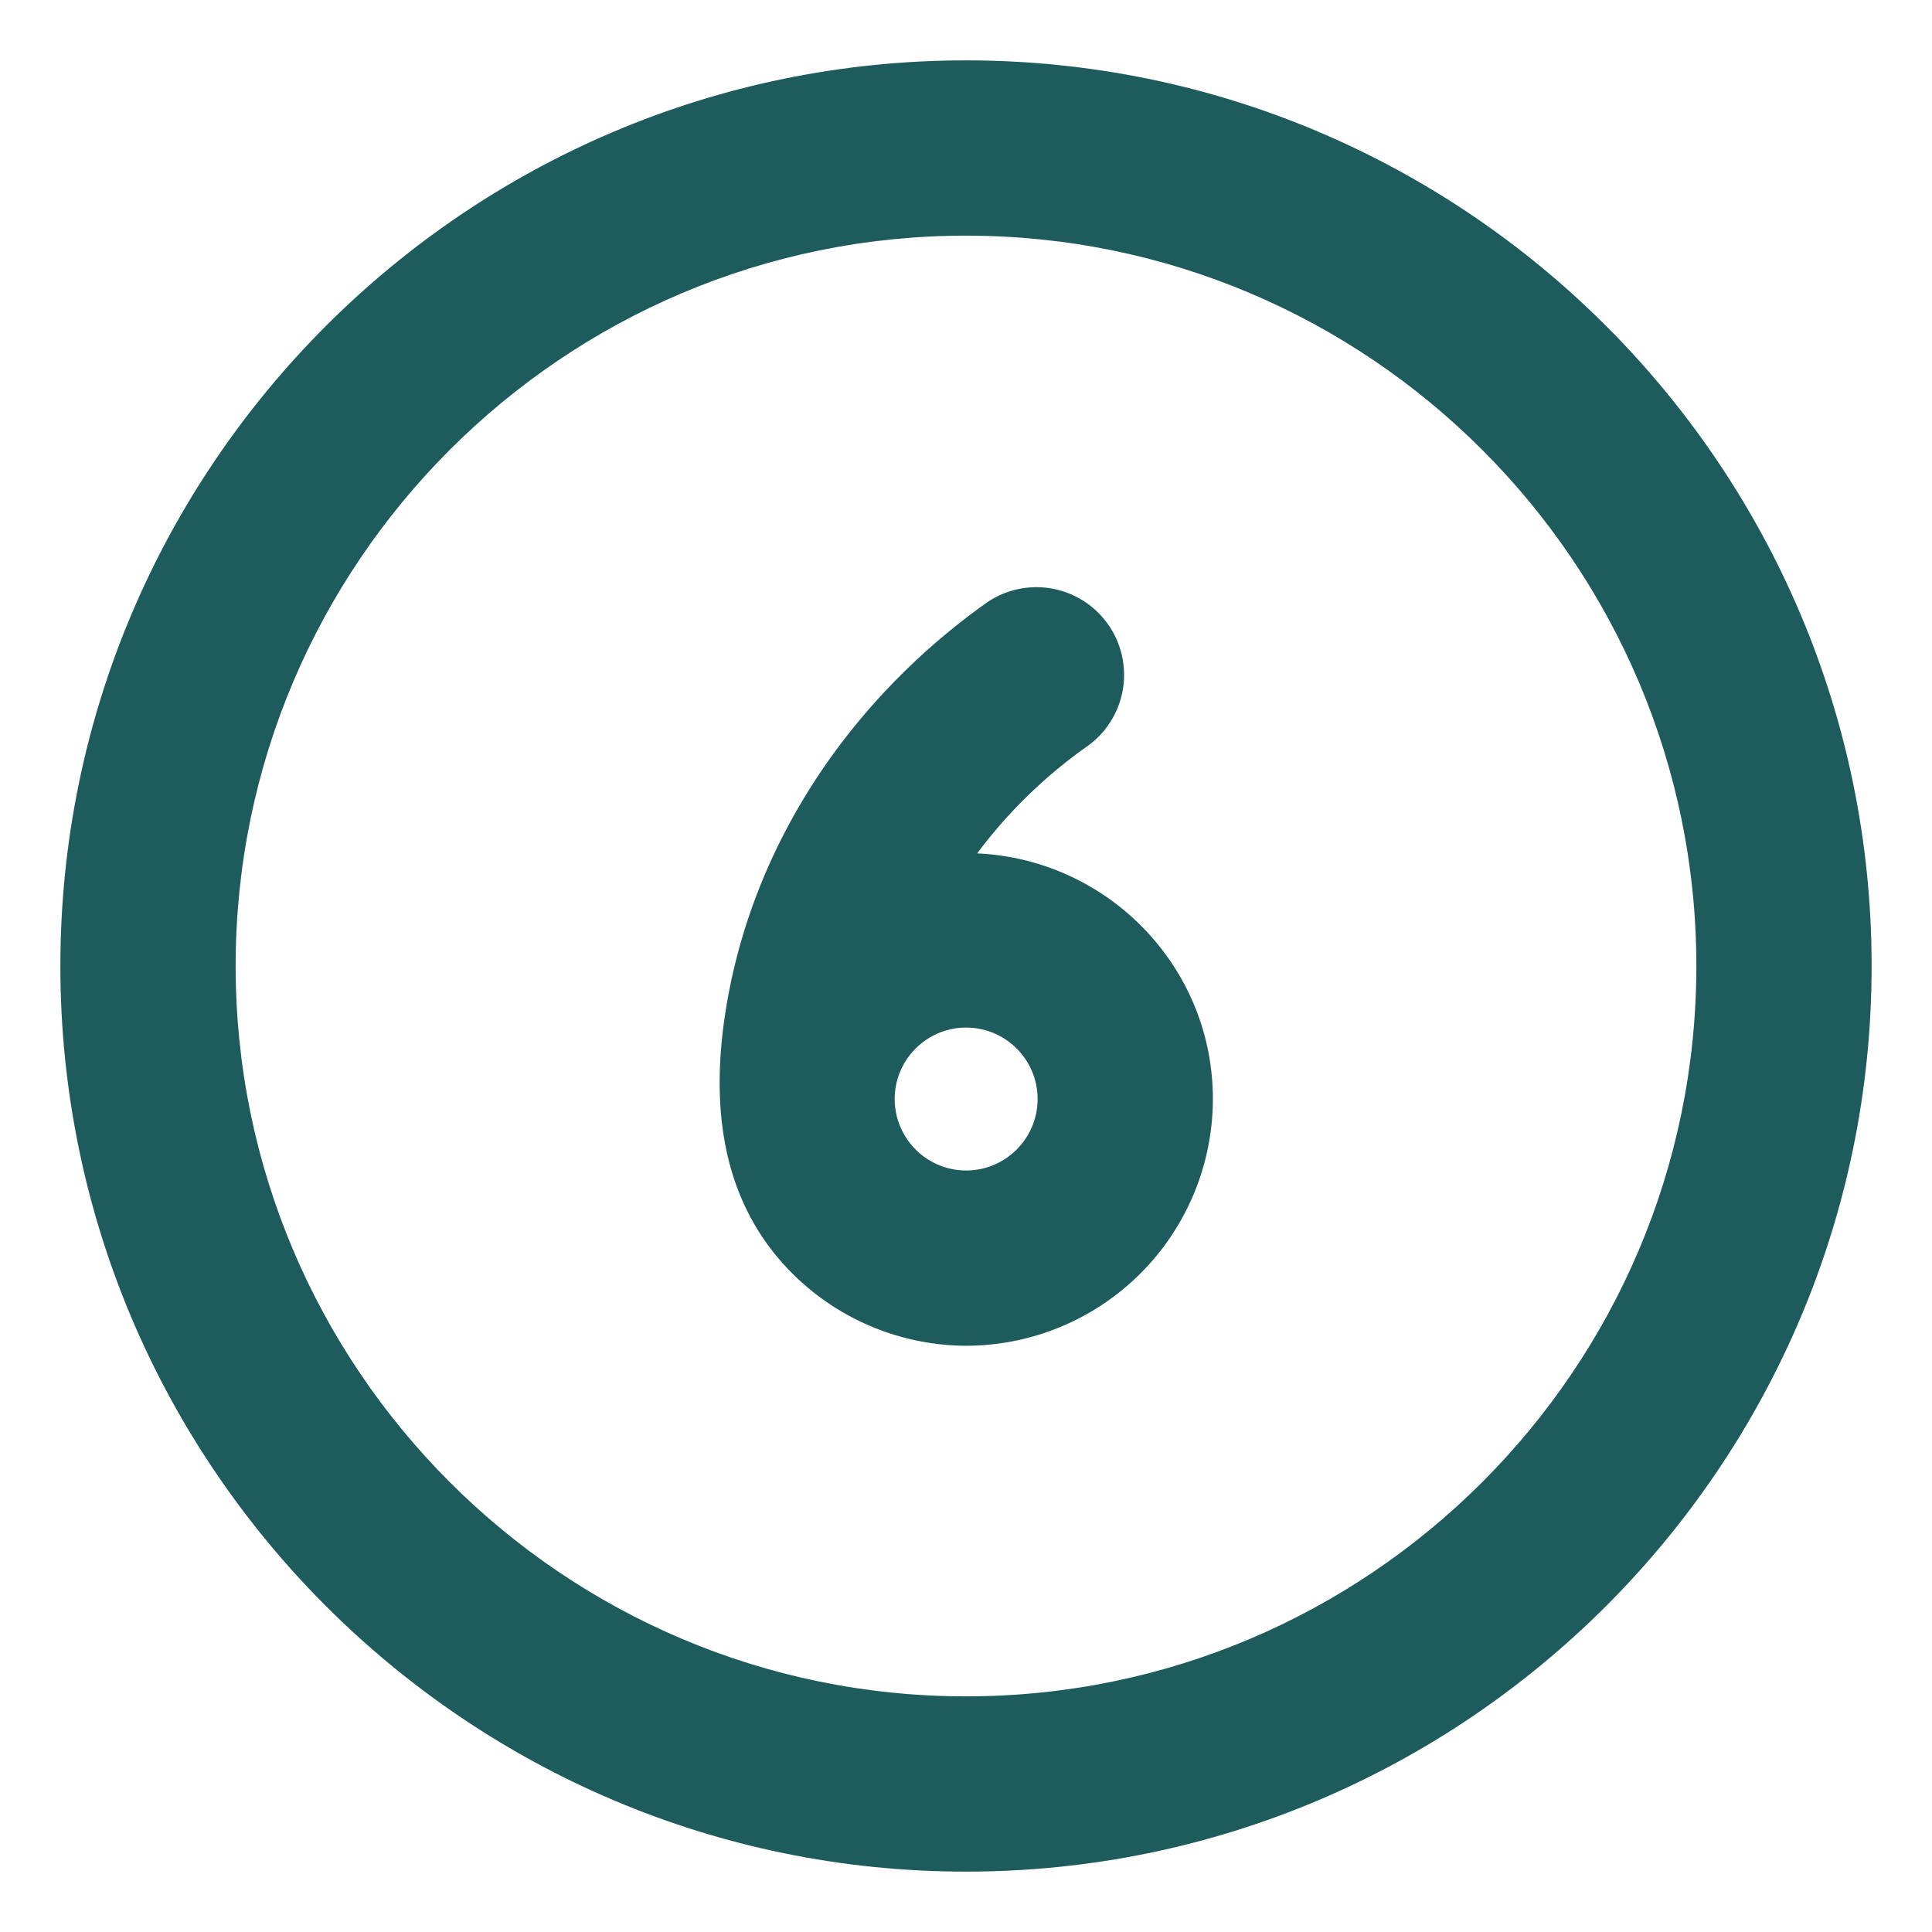 <svg xmlns="http://www.w3.org/2000/svg" version="1.1" xmlns:xlink="http://www.w3.org/1999/xlink" width="512" height="512" x="0" y="0" viewBox="0 0 32 32" style="enable-background:new 0 0 512 512" xml:space="preserve"><g><path d="M16 1C7.729 1 1 7.729 1 16s6.729 15 15 15 15-6.729 15-15S24.271 1 16 1zm0 27.097C9.33 28.097 3.903 22.67 3.903 16S9.33 3.903 16 3.903 28.097 9.33 28.097 16 22.67 28.097 16 28.097z" fill="#1e5b5c" opacity="1" data-original="#000000"></path><path d="M16.185 14.135a8.112 8.112 0 0 1 1.845-1.79 1.452 1.452 0 0 0-1.68-2.368c-2.283 1.62-3.924 4.05-4.342 6.838-.206 1.371-.092 2.782.788 3.908a4.096 4.096 0 0 0 3.206 1.567 4.092 4.092 0 0 0 4.087-4.087c0-2.19-1.737-3.97-3.904-4.068zm-.183 5.252a1.185 1.185 0 0 1-1.183-1.184c0-.652.53-1.183 1.183-1.183s1.184.53 1.184 1.183-.531 1.184-1.184 1.184z" fill="#1e5b5c" opacity="1" data-original="#000000"></path></g></svg>